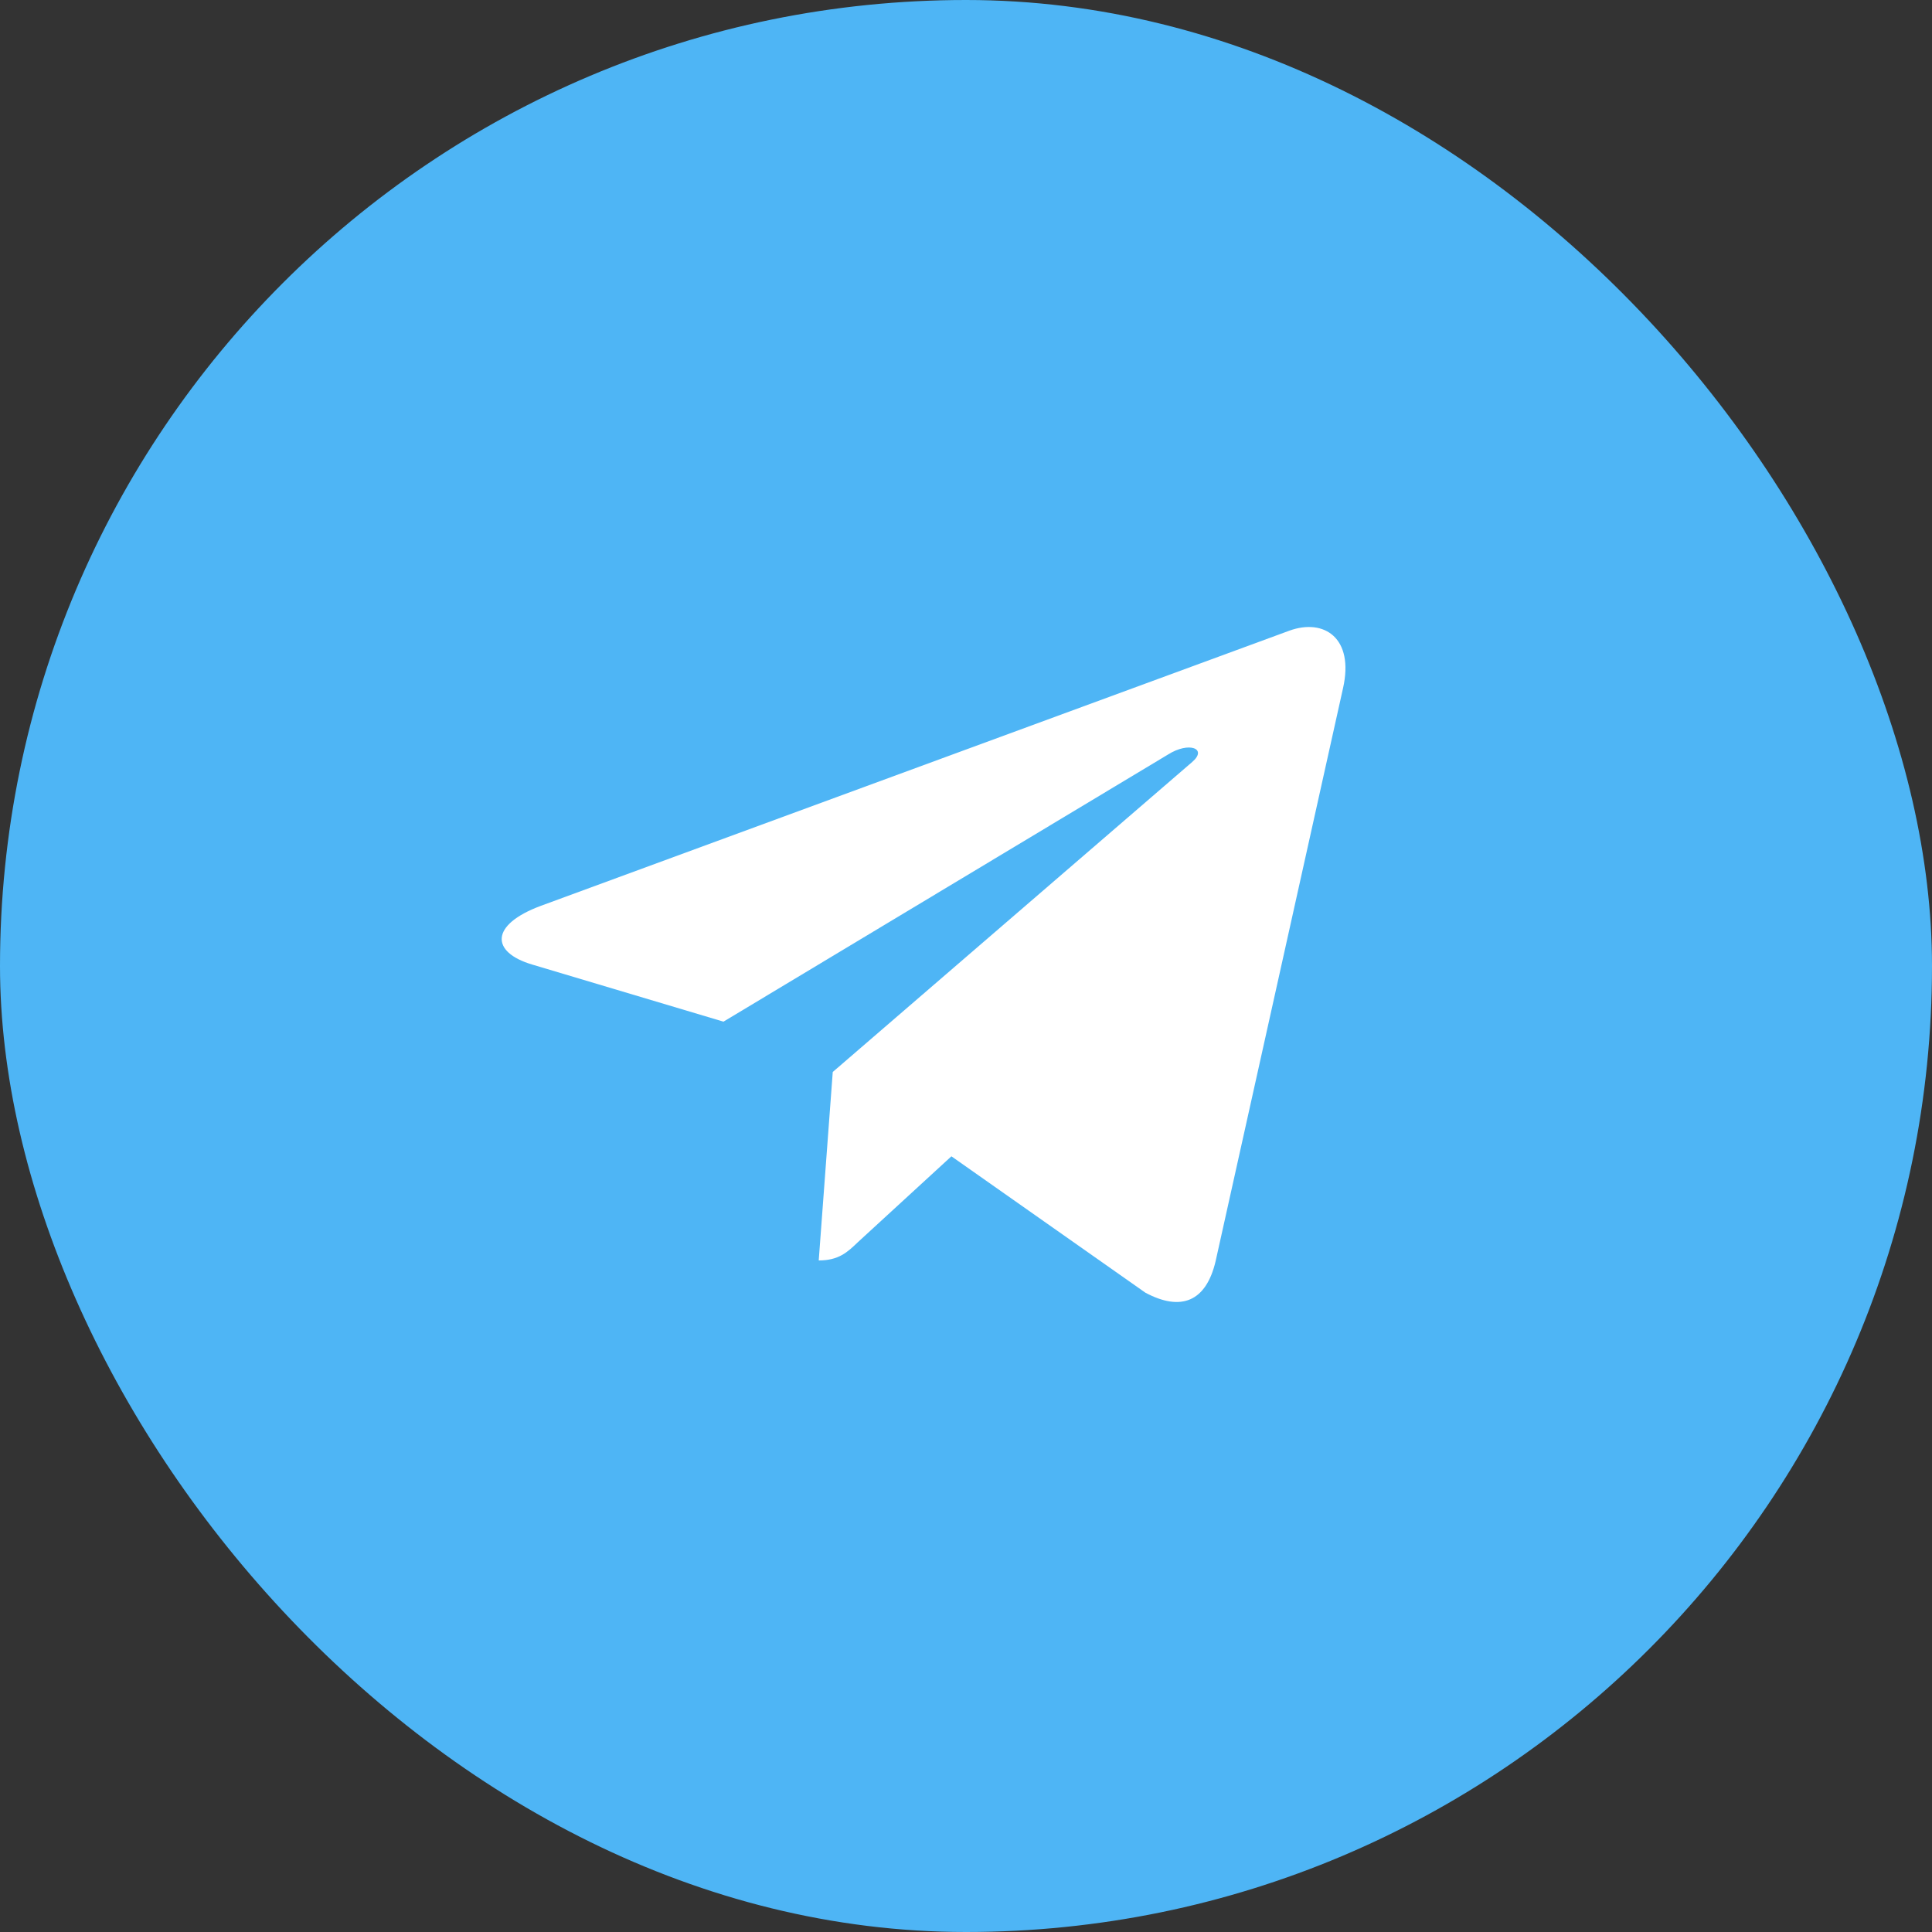 <?xml version="1.0" encoding="UTF-8"?> <svg xmlns="http://www.w3.org/2000/svg" width="62" height="62" viewBox="0 0 62 62" fill="none"><rect x="0" y="0" width="62" height="62" fill="#333333" stroke="none"/><rect width="62" height="62" rx="31" fill="#4EB5F5"></rect><path d="M26.724 34.401L26.274 40.449C26.914 40.449 27.195 40.185 27.528 39.865L30.532 37.107L36.757 41.484C37.9 42.094 38.704 41.774 39.01 40.474L43.099 22.086C43.464 20.472 42.491 19.837 41.38 20.238L17.357 29.069C15.717 29.678 15.744 30.557 17.077 30.953L23.217 32.786L37.482 24.214C38.154 23.788 38.762 24.021 38.259 24.453L26.724 34.401Z" fill="white"></path></svg> 